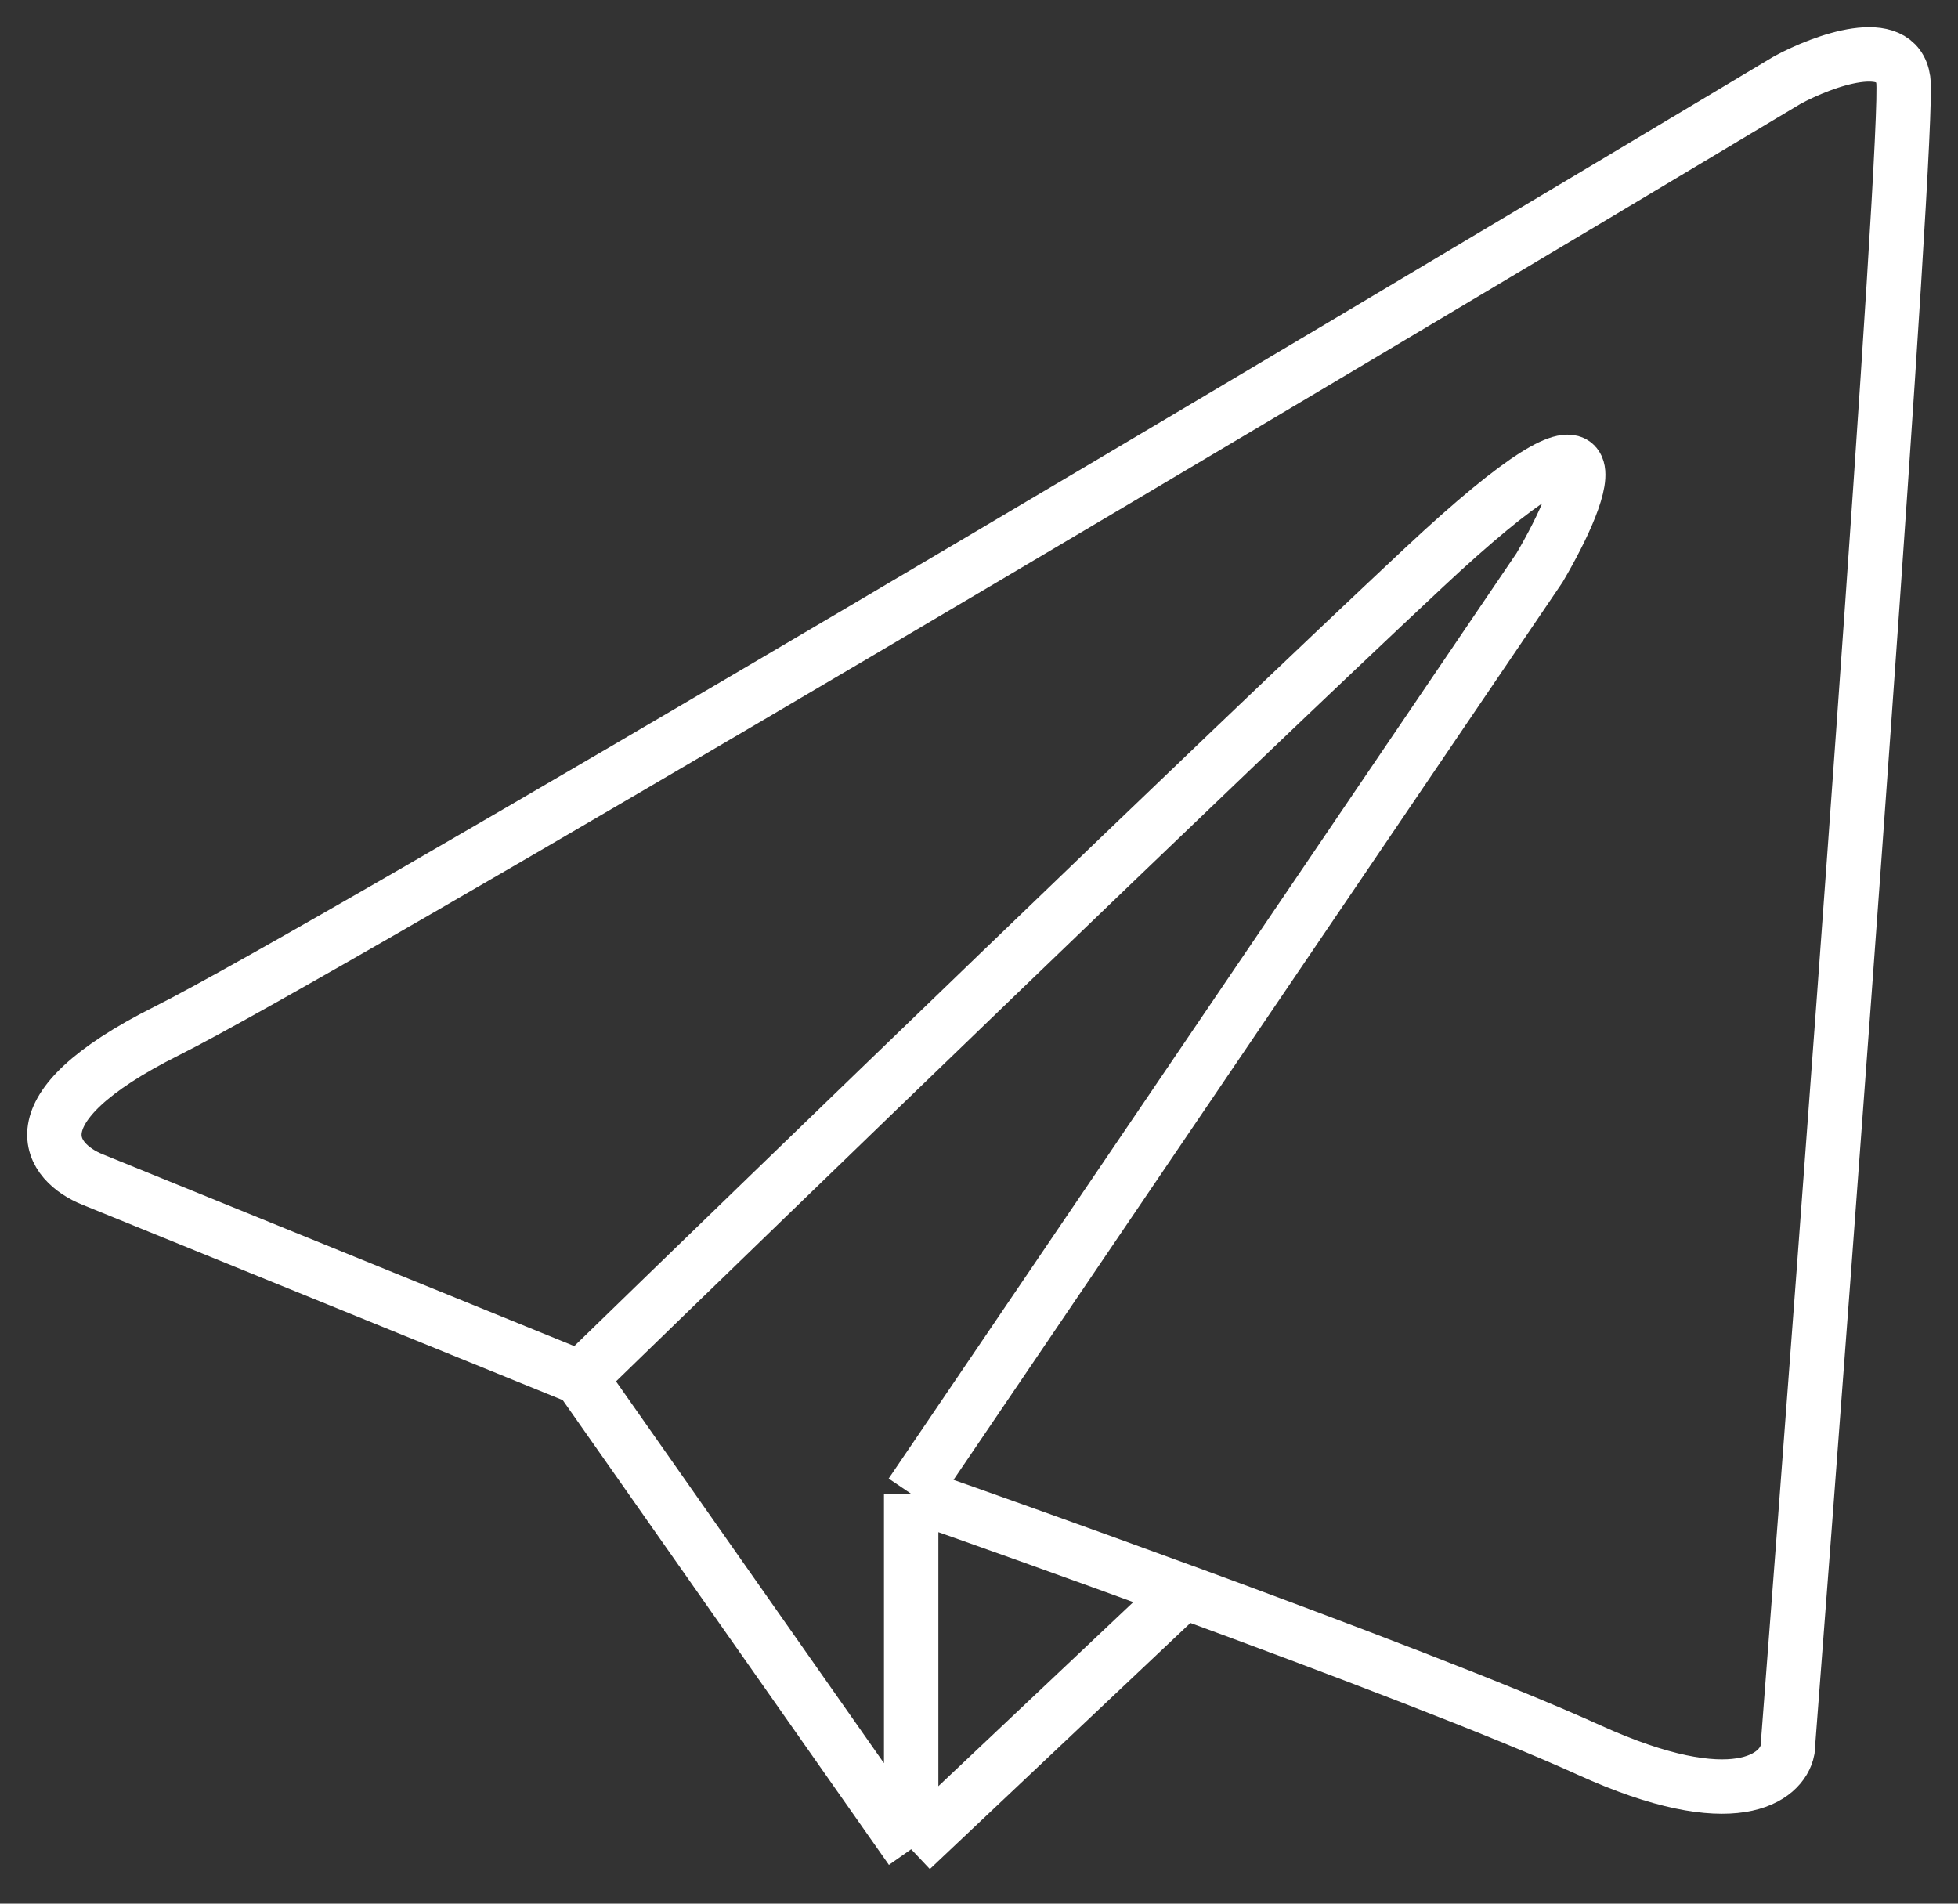 <svg width="36" height="35" fill="none" xmlns="http://www.w3.org/2000/svg"><rect width="100%" height="100%" fill="#333333" stroke="none"/><path d="M10.673 25.335l-8.969-3.648c-.76-.304-1.55-1.277 1.368-2.736C5.991 17.491 24.151 6.69 32.866 1.47c.659-.355 2.007-.851 2.128 0 .122.851-1.368 20.825-2.128 30.706-.101.507-.973 1.216-3.648 0-1.59-.723-4.616-1.874-7.449-2.913m-11.096-3.928c3.597-3.496 11.735-11.37 15.505-14.897 3.77-3.526 2.99-1.469 2.128 0L16.753 27.465m-6.08-2.128L16.753 34m0-6.536c1.235.432 3.08 1.09 5.016 1.8m-5.016-1.8V34m5.016-4.737L16.753 34" stroke="#fff"/></svg>